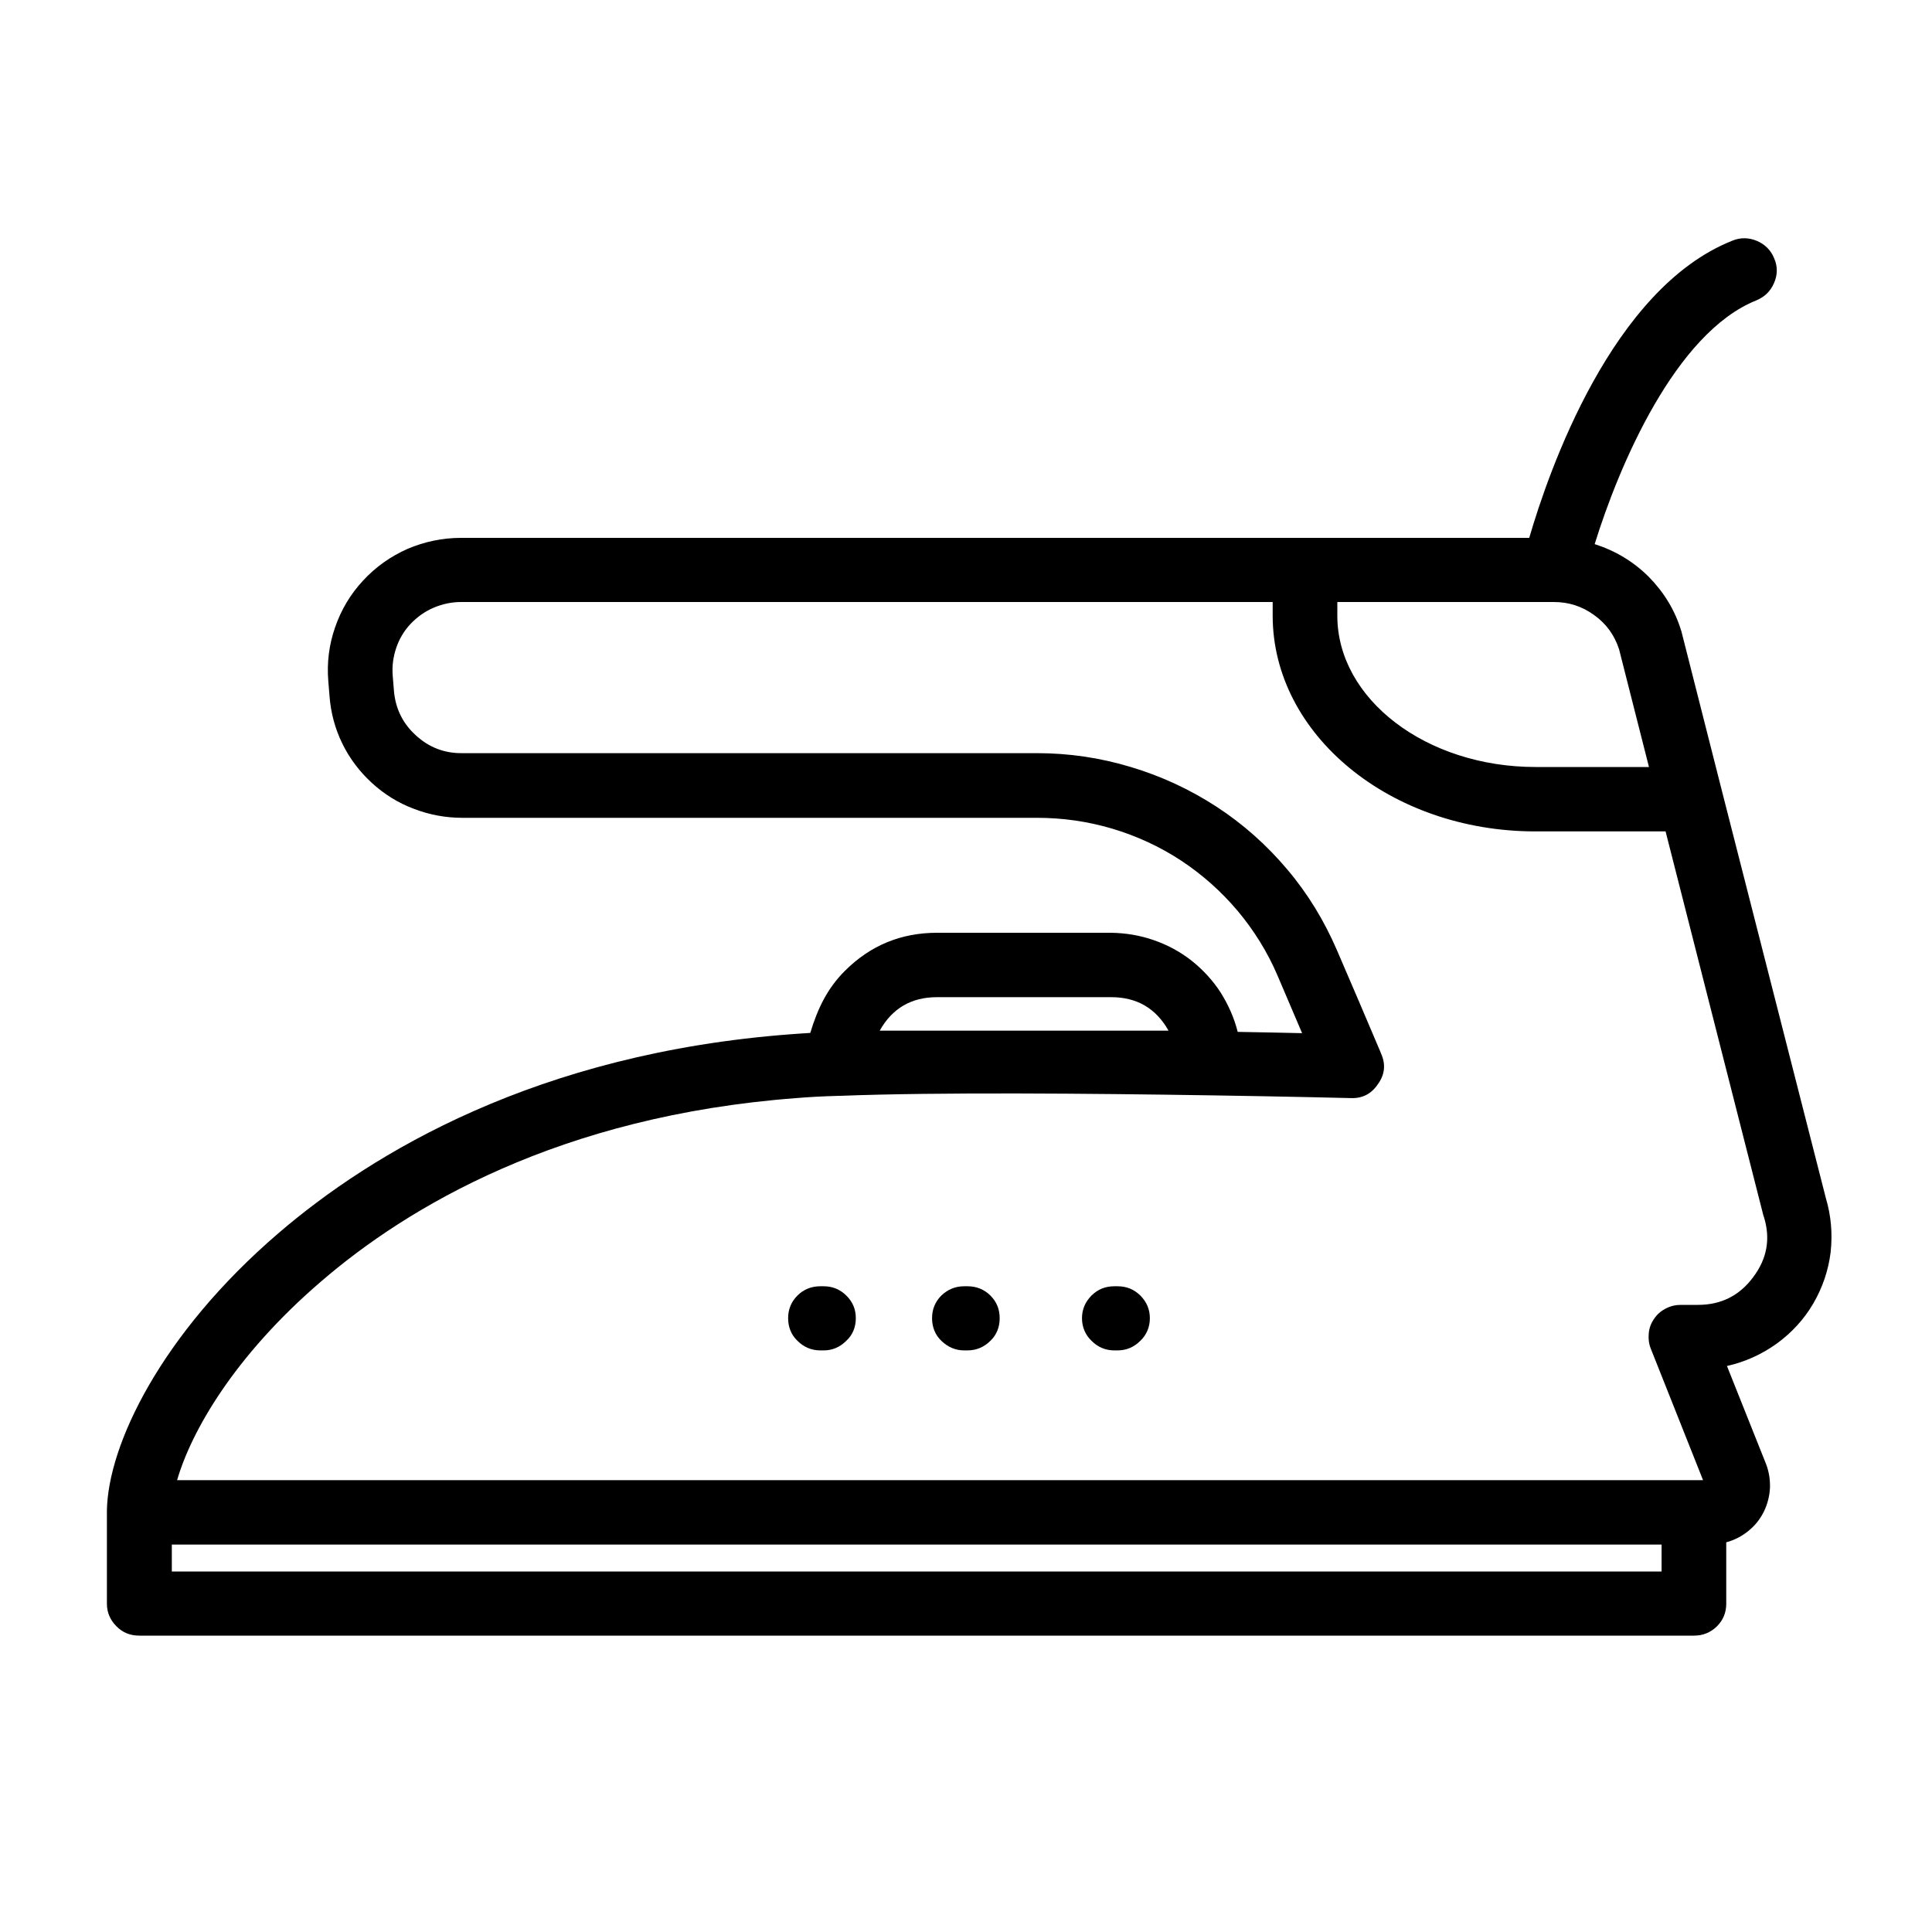 <?xml version="1.0" encoding="UTF-8"?> <svg xmlns="http://www.w3.org/2000/svg" xmlns:xlink="http://www.w3.org/1999/xlink" width="40" zoomAndPan="magnify" viewBox="0 0 30 30" height="40" preserveAspectRatio="xMidYMid meet" version="1.0"><defs><clipPath id="14a7f362b7"><path d="M 1.66 3.629 L 28.516 3.629 L 28.516 25.402 L 1.66 25.402 Z M 1.66 3.629 " clip-rule="nonzero"></path></clipPath></defs><path fill="#000000" d="M 12.789 20.969 L 12.738 20.969 C 12.602 20.969 12.48 20.918 12.383 20.82 C 12.285 20.727 12.238 20.605 12.238 20.469 C 12.238 20.332 12.285 20.215 12.383 20.117 C 12.48 20.02 12.602 19.973 12.738 19.973 L 12.789 19.973 C 12.926 19.973 13.043 20.02 13.141 20.117 C 13.242 20.215 13.289 20.332 13.289 20.469 C 13.289 20.605 13.242 20.727 13.141 20.82 C 13.043 20.918 12.926 20.969 12.789 20.969 Z M 12.789 20.969 " fill-opacity="1" fill-rule="nonzero"></path><path fill="#000000" d="M 15.023 20.969 L 14.973 20.969 C 14.836 20.969 14.719 20.918 14.617 20.82 C 14.52 20.727 14.473 20.605 14.473 20.469 C 14.473 20.332 14.52 20.215 14.617 20.117 C 14.719 20.02 14.836 19.973 14.973 19.973 L 15.023 19.973 C 15.16 19.973 15.281 20.02 15.379 20.117 C 15.477 20.215 15.523 20.332 15.523 20.469 C 15.523 20.605 15.477 20.727 15.379 20.82 C 15.281 20.918 15.16 20.969 15.023 20.969 Z M 15.023 20.969 " fill-opacity="1" fill-rule="nonzero"></path><path fill="#000000" d="M 17.352 20.969 L 17.305 20.969 C 17.164 20.969 17.047 20.918 16.949 20.82 C 16.852 20.727 16.801 20.605 16.801 20.469 C 16.801 20.332 16.852 20.215 16.949 20.117 C 17.047 20.02 17.164 19.973 17.305 19.973 L 17.352 19.973 C 17.492 19.973 17.609 20.02 17.707 20.117 C 17.805 20.215 17.855 20.332 17.855 20.469 C 17.855 20.605 17.805 20.727 17.707 20.82 C 17.609 20.918 17.492 20.969 17.352 20.969 Z M 17.352 20.969 " fill-opacity="1" fill-rule="nonzero"></path><g clip-path="url(#14a7f362b7)"><path fill="#000000" d="M 28.352 18.605 L 26.742 12.297 L 26.113 9.82 C 26.113 9.812 26.109 9.801 26.105 9.793 C 26.008 9.473 25.836 9.195 25.602 8.957 C 25.363 8.719 25.082 8.551 24.762 8.449 C 25.137 7.238 26.012 5.168 27.273 4.664 C 27.402 4.609 27.492 4.523 27.547 4.395 C 27.602 4.27 27.605 4.141 27.551 4.016 C 27.5 3.887 27.41 3.797 27.285 3.742 C 27.156 3.688 27.027 3.684 26.898 3.738 C 25.031 4.48 24.051 7.305 23.746 8.352 L 7.16 8.352 C 6.871 8.352 6.594 8.41 6.328 8.523 C 6.062 8.641 5.832 8.805 5.637 9.016 C 5.441 9.227 5.297 9.469 5.203 9.742 C 5.109 10.012 5.074 10.293 5.098 10.578 L 5.117 10.812 C 5.137 11.07 5.203 11.316 5.316 11.547 C 5.43 11.781 5.586 11.984 5.773 12.156 C 5.965 12.332 6.184 12.469 6.426 12.559 C 6.668 12.652 6.918 12.699 7.18 12.699 L 16.102 12.699 C 16.5 12.699 16.887 12.754 17.27 12.867 C 17.648 12.98 18.008 13.145 18.34 13.363 C 18.672 13.582 18.965 13.844 19.219 14.145 C 19.473 14.449 19.68 14.781 19.836 15.145 C 19.961 15.441 20.09 15.742 20.219 16.043 C 19.941 16.035 19.602 16.031 19.219 16.023 C 19.164 15.805 19.074 15.602 18.953 15.41 C 18.832 15.223 18.68 15.059 18.504 14.918 C 18.324 14.777 18.129 14.672 17.914 14.598 C 17.699 14.523 17.48 14.488 17.254 14.484 L 14.551 14.484 C 13.992 14.484 13.516 14.68 13.121 15.074 C 12.848 15.344 12.695 15.664 12.582 16.039 C 12.477 16.047 12.379 16.051 12.289 16.059 C 8.332 16.355 5.77 17.906 4.32 19.152 C 2.5 20.715 1.676 22.438 1.66 23.457 C 1.66 23.465 1.66 23.477 1.66 23.484 L 1.66 24.902 C 1.66 25.039 1.711 25.156 1.809 25.254 C 1.906 25.352 2.023 25.398 2.164 25.398 L 26.305 25.398 C 26.441 25.398 26.559 25.352 26.66 25.254 C 26.758 25.156 26.805 25.039 26.805 24.902 L 26.805 23.949 C 26.934 23.914 27.047 23.855 27.148 23.773 C 27.25 23.691 27.328 23.594 27.387 23.477 C 27.445 23.359 27.477 23.234 27.484 23.105 C 27.488 22.977 27.469 22.852 27.422 22.73 L 26.816 21.211 C 27.098 21.148 27.355 21.031 27.59 20.863 C 27.82 20.695 28.012 20.488 28.156 20.242 C 28.301 19.992 28.391 19.727 28.426 19.445 C 28.457 19.16 28.434 18.879 28.352 18.605 Z M 20.766 9.348 L 24.129 9.348 C 24.359 9.348 24.566 9.414 24.754 9.551 C 24.941 9.684 25.07 9.863 25.141 10.082 L 25.605 11.91 L 23.844 11.91 C 22.145 11.91 20.766 10.855 20.766 9.562 Z M 13.66 16.004 C 13.855 15.656 14.152 15.484 14.551 15.484 L 17.254 15.484 C 17.652 15.484 17.949 15.656 18.145 16.004 Z M 25.801 24.402 L 2.668 24.402 L 2.668 23.984 L 25.801 23.984 Z M 27.223 19.832 C 27.012 20.117 26.727 20.262 26.367 20.262 L 26.098 20.262 C 26.016 20.262 25.938 20.281 25.863 20.32 C 25.789 20.359 25.73 20.41 25.684 20.48 C 25.637 20.547 25.609 20.621 25.602 20.703 C 25.594 20.785 25.602 20.863 25.633 20.941 L 26.445 22.984 L 2.75 22.984 C 2.969 22.23 3.633 21.062 4.977 19.906 C 6.32 18.746 8.684 17.328 12.367 17.051 C 12.551 17.035 12.773 17.023 13.031 17.016 L 13.051 17.016 C 14.543 16.957 16.98 16.98 18.762 17.008 L 18.77 17.008 C 20.027 17.027 20.961 17.051 20.973 17.051 C 21.156 17.059 21.297 16.984 21.398 16.832 C 21.504 16.684 21.52 16.527 21.445 16.359 L 21.426 16.312 C 21.207 15.793 20.98 15.266 20.758 14.75 C 20.562 14.297 20.309 13.879 19.988 13.5 C 19.672 13.125 19.305 12.797 18.891 12.527 C 18.477 12.258 18.031 12.051 17.559 11.91 C 17.082 11.766 16.598 11.695 16.102 11.695 L 7.18 11.695 C 6.902 11.699 6.66 11.605 6.457 11.418 C 6.254 11.234 6.141 11.004 6.117 10.727 L 6.098 10.492 C 6.086 10.344 6.105 10.203 6.152 10.062 C 6.199 9.922 6.273 9.797 6.375 9.688 C 6.477 9.582 6.594 9.496 6.73 9.438 C 6.867 9.379 7.012 9.348 7.16 9.348 L 19.762 9.348 L 19.762 9.559 C 19.762 11.406 21.59 12.91 23.84 12.91 L 25.863 12.91 L 27.379 18.863 C 27.379 18.871 27.383 18.879 27.387 18.887 C 27.496 19.23 27.441 19.543 27.223 19.832 Z M 27.223 19.832 " fill-opacity="1" fill-rule="nonzero"></path></g></svg> 